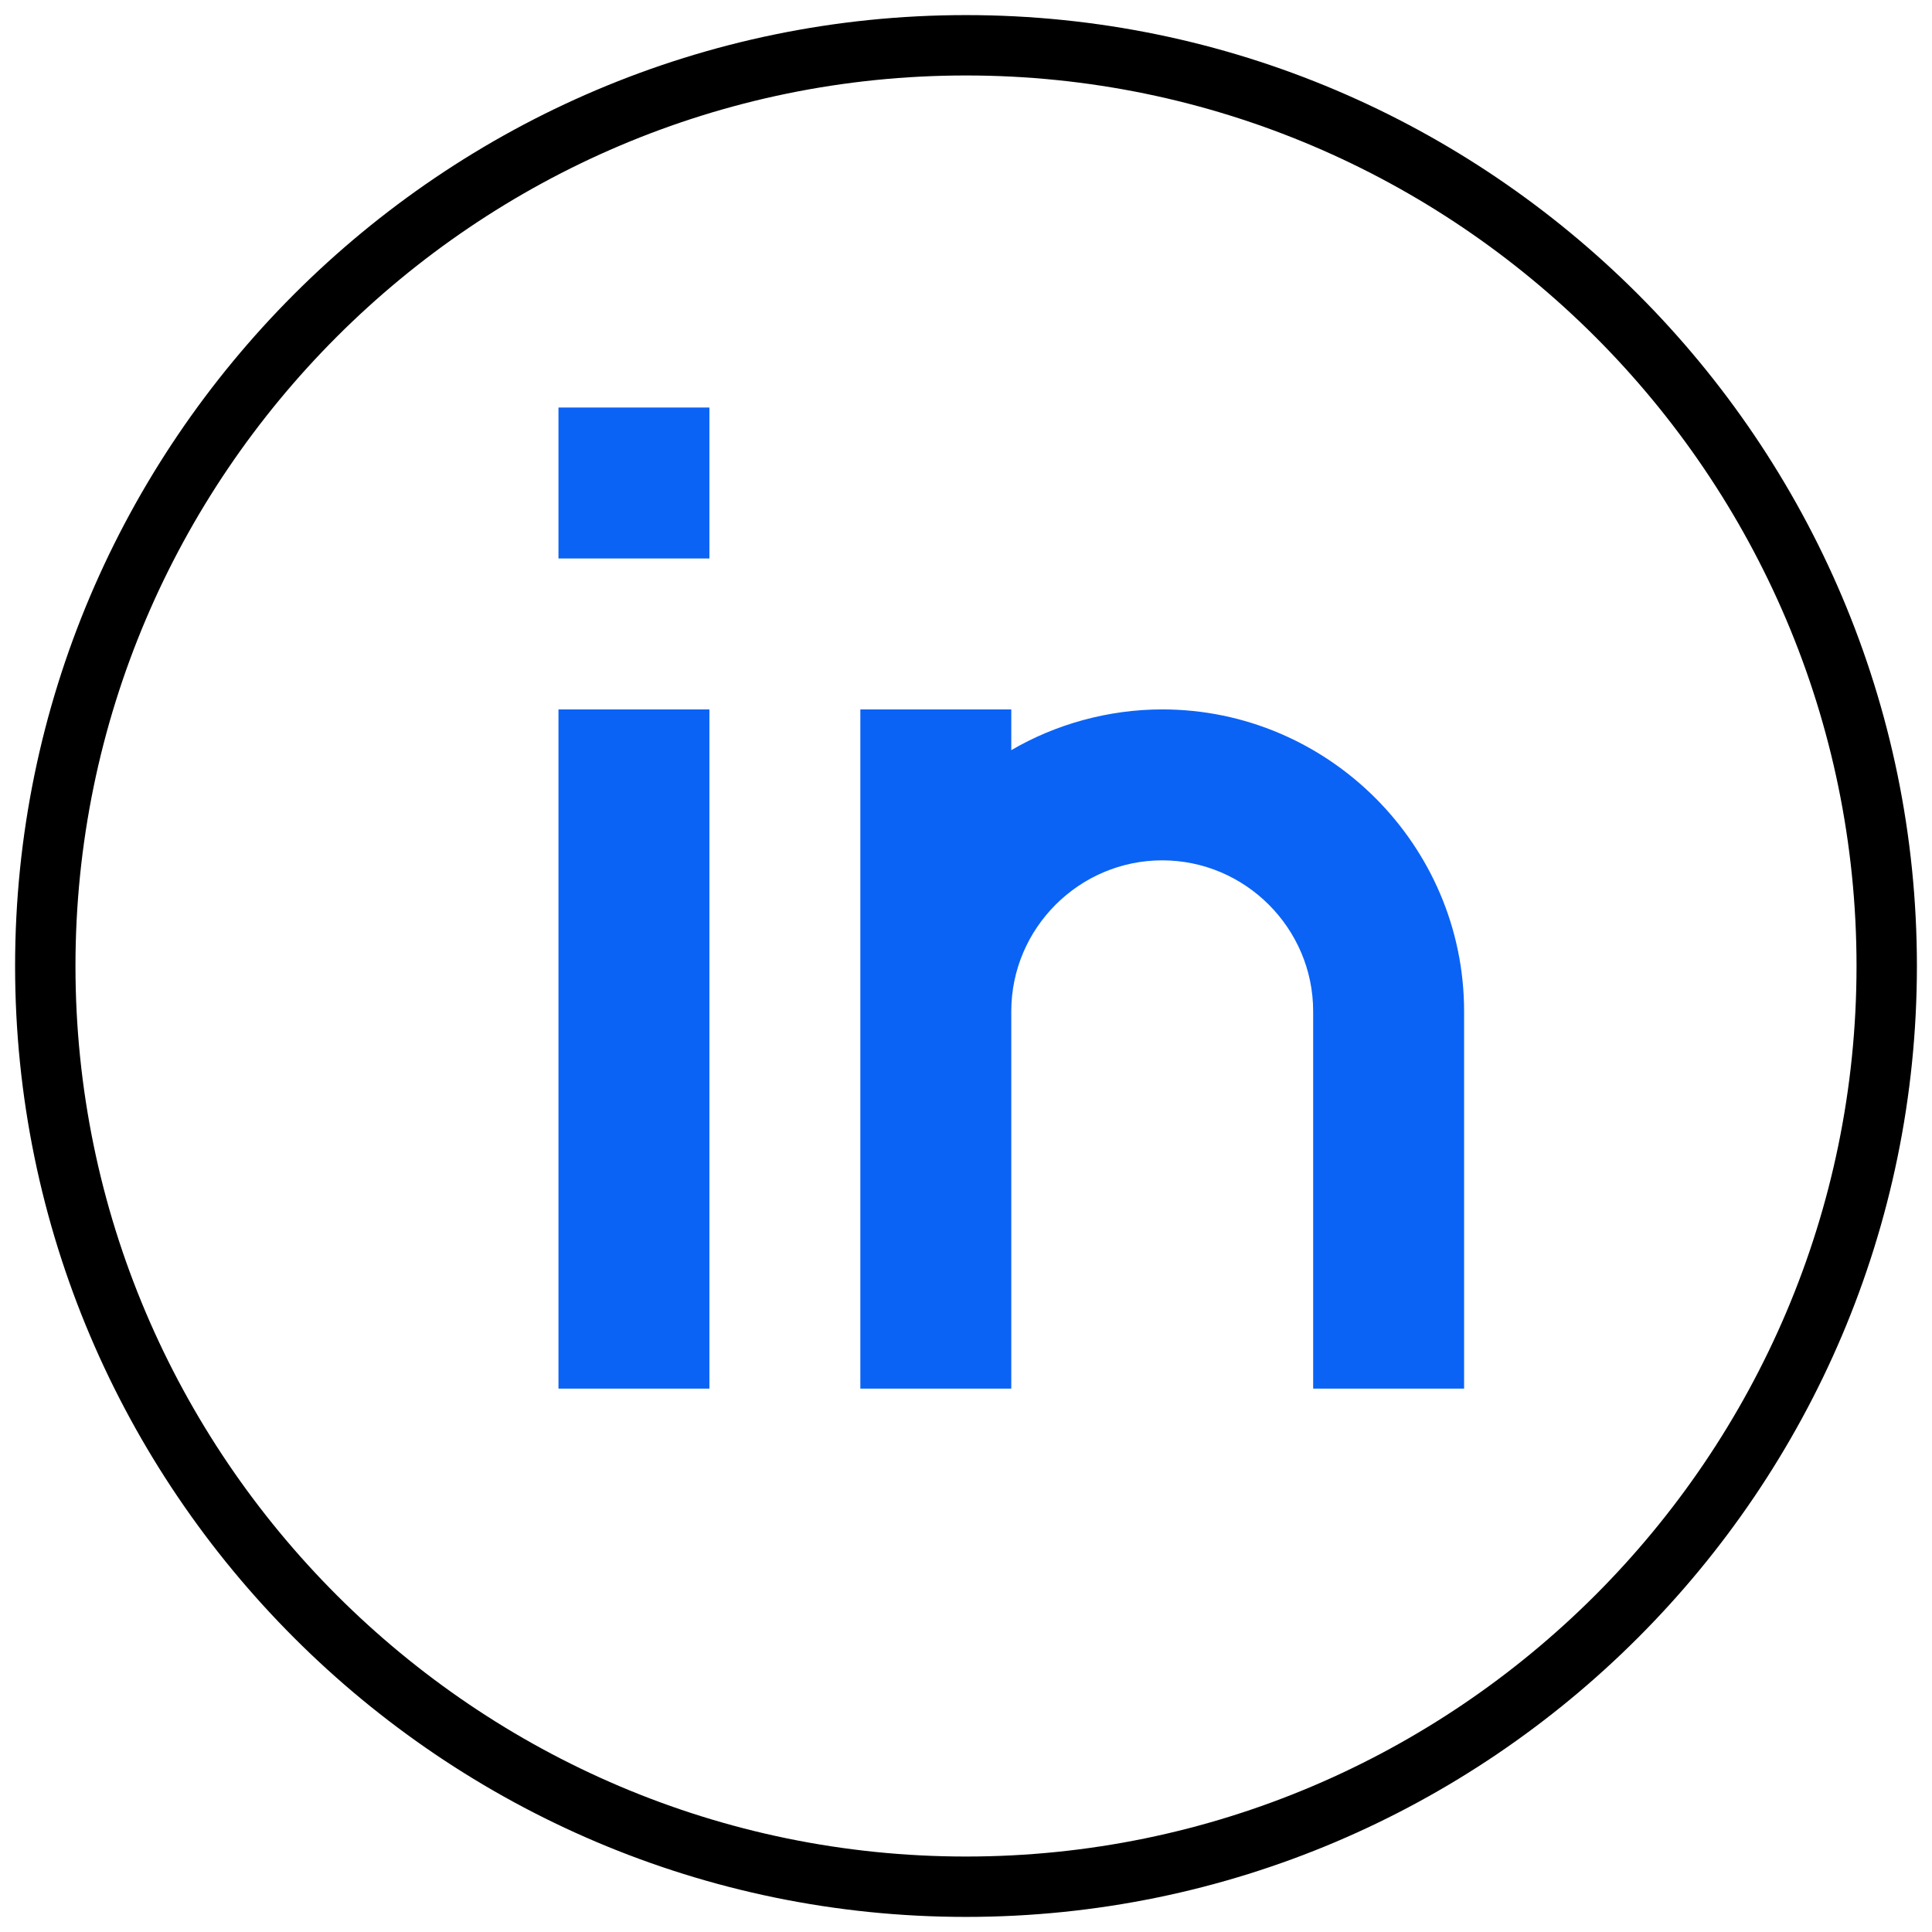 <svg xmlns="http://www.w3.org/2000/svg" xml:space="preserve" width="512" height="512" style="enable-background:new 0 0 512 512" viewBox="0 0 128 128"><path d="M64 127C29.3 127 1 98.7 1 64S29.3 1 64 1s63 28.3 63 63-28.3 63-63 63zM64 5C31.5 5 5 31.5 5 64s26.5 59 59 59 59-26.5 59-59S96.5 5 64 5z" data-original="#000000"/><path fill="#0a63f5" d="M37 47h10v45H37zm0-20h10v10H37zm40 20c-3.6 0-7.1 1-10 2.7V47H57v45h10V67c0-5.5 4.5-10 10-10s10 4.5 10 10v25h10V67c0-11-9-20-20-20z" data-original="#0795ff"/></svg>